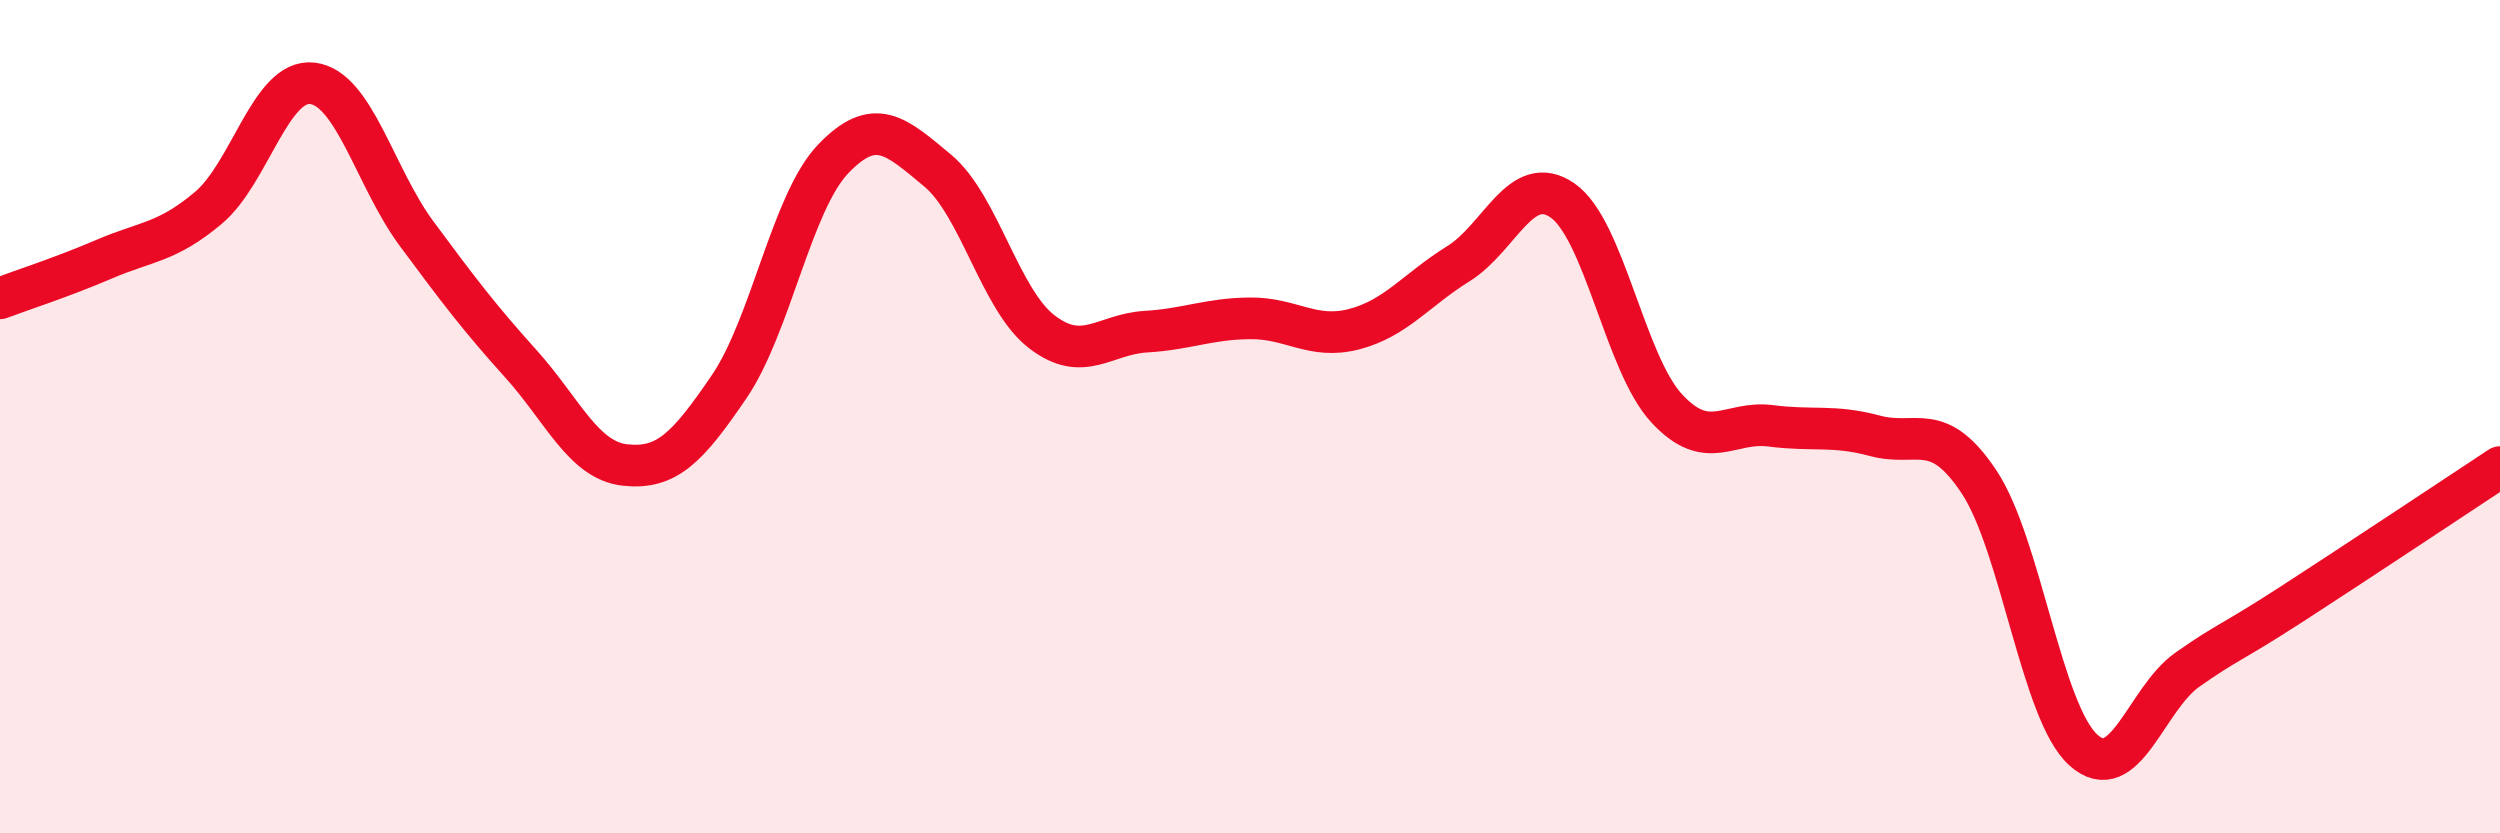 
    <svg width="60" height="20" viewBox="0 0 60 20" xmlns="http://www.w3.org/2000/svg">
      <path
        d="M 0,7.16 C 0.5,6.97 1.5,6.65 2.5,6.22 C 3.5,5.79 4,5.83 5,4.99 C 6,4.15 6.5,1.88 7.5,2 C 8.5,2.12 9,4.26 10,5.61 C 11,6.96 11.5,7.62 12.5,8.73 C 13.5,9.84 14,11.05 15,11.16 C 16,11.27 16.5,10.75 17.5,9.28 C 18.5,7.81 19,4.85 20,3.81 C 21,2.77 21.5,3.26 22.5,4.09 C 23.5,4.92 24,7.19 25,7.96 C 26,8.73 26.5,8.02 27.5,7.96 C 28.5,7.9 29,7.65 30,7.64 C 31,7.63 31.5,8.16 32.5,7.9 C 33.5,7.64 34,6.95 35,6.33 C 36,5.71 36.5,4.12 37.5,4.81 C 38.5,5.5 39,8.72 40,9.8 C 41,10.88 41.5,10.09 42.5,10.22 C 43.5,10.35 44,10.19 45,10.46 C 46,10.73 46.5,10.06 47.5,11.57 C 48.5,13.08 49,17.1 50,18 C 51,18.9 51.5,16.77 52.5,16.07 C 53.5,15.37 53.5,15.47 55,14.5 C 56.5,13.53 59,11.87 60,11.21L60 20L0 20Z"
        fill="#EB0A25"
        opacity="0.1"
        stroke-linecap="round"
        stroke-linejoin="round"
      />
      <path
        d="M 0,7.16 C 0.5,6.97 1.5,6.65 2.5,6.22 C 3.5,5.79 4,5.83 5,4.99 C 6,4.15 6.5,1.88 7.5,2 C 8.5,2.12 9,4.26 10,5.61 C 11,6.96 11.5,7.62 12.5,8.73 C 13.5,9.84 14,11.05 15,11.16 C 16,11.27 16.5,10.75 17.5,9.28 C 18.5,7.81 19,4.85 20,3.81 C 21,2.77 21.5,3.26 22.5,4.09 C 23.5,4.92 24,7.19 25,7.96 C 26,8.73 26.5,8.02 27.5,7.96 C 28.5,7.9 29,7.65 30,7.64 C 31,7.63 31.5,8.16 32.5,7.9 C 33.5,7.64 34,6.95 35,6.33 C 36,5.71 36.5,4.12 37.5,4.81 C 38.5,5.5 39,8.72 40,9.8 C 41,10.88 41.5,10.09 42.5,10.22 C 43.5,10.35 44,10.19 45,10.46 C 46,10.73 46.5,10.06 47.5,11.57 C 48.5,13.08 49,17.1 50,18 C 51,18.9 51.5,16.77 52.5,16.07 C 53.5,15.37 53.5,15.47 55,14.5 C 56.5,13.53 59,11.87 60,11.21"
        stroke="#EB0A25"
        stroke-width="1"
        fill="none"
        stroke-linecap="round"
        stroke-linejoin="round"
      />
    </svg>
  